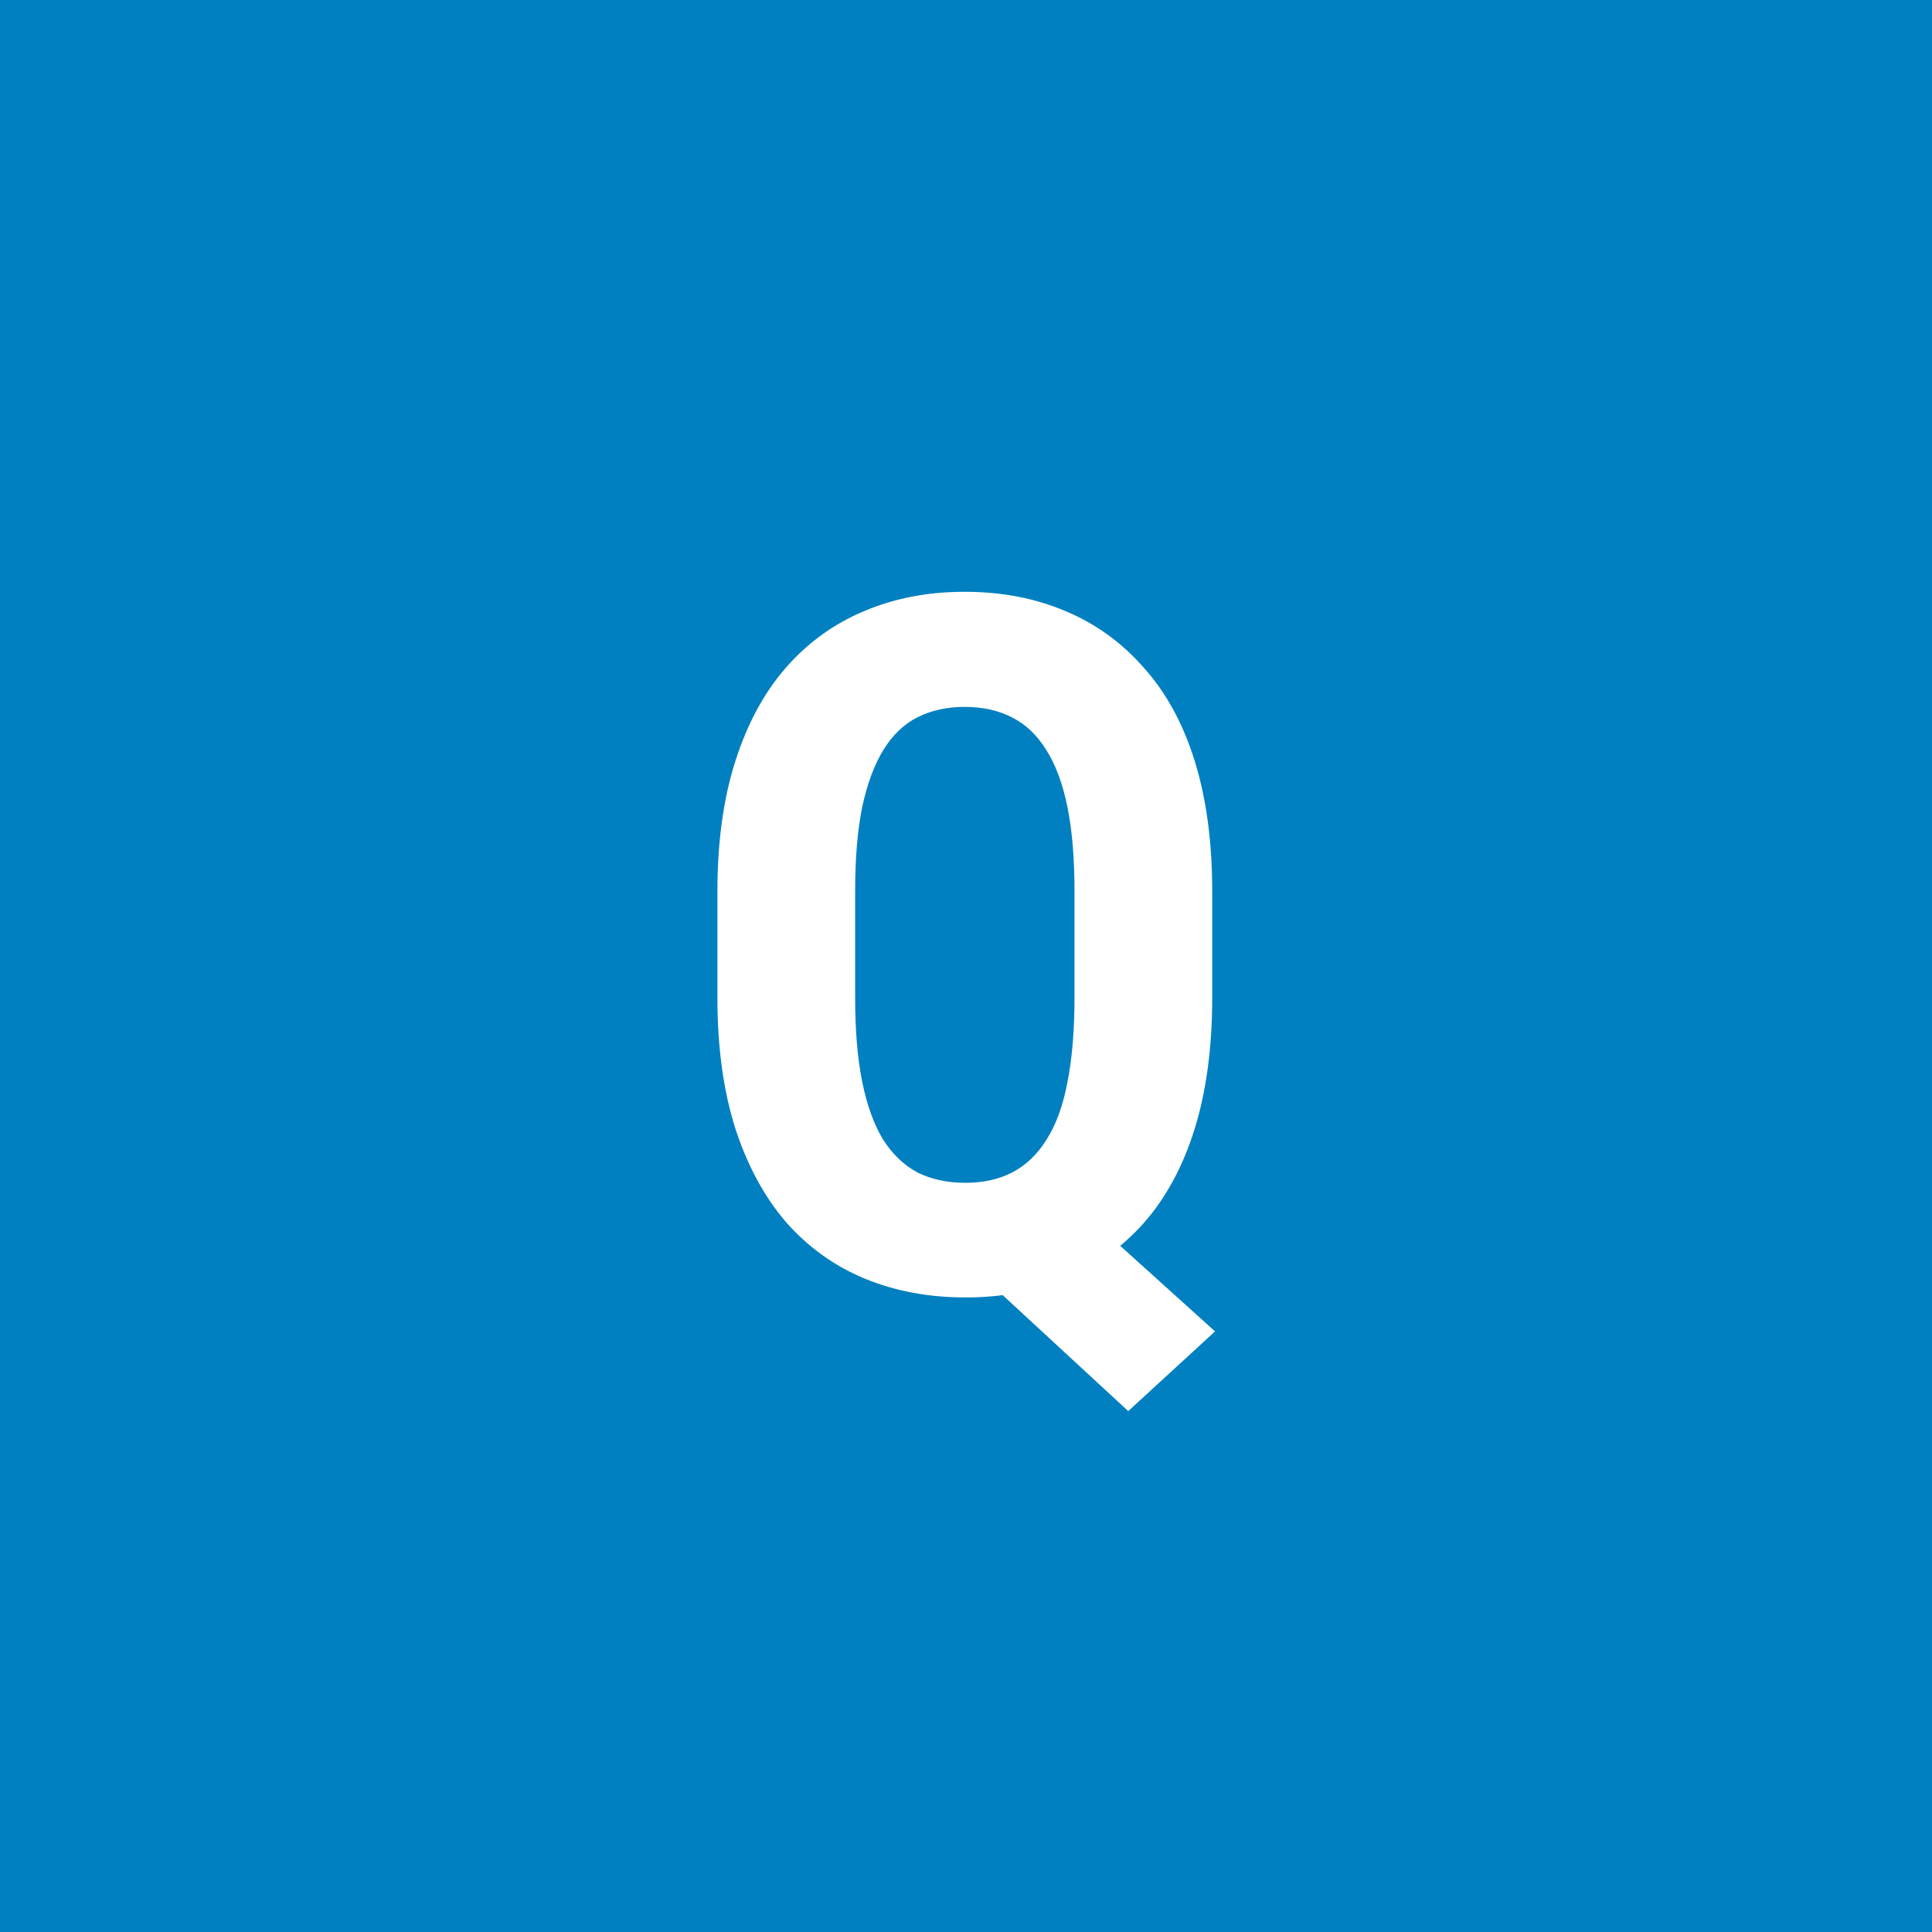 <svg width="96" height="96" viewBox="0 0 96 96" fill="none" xmlns="http://www.w3.org/2000/svg">
<rect x="0" y="0" width="96" height="96" fill="#333333" stroke="none"/>
<g clip-path="url(#clip0_1_1853)">
<path d="M96 0H0V96H96V0Z" fill="#0080C0"/>
<path d="M52.219 58.797L60.375 66.156L56.062 70.117L48.094 62.758L52.219 58.797ZM60.234 44.289V49.586C60.234 52.039 59.945 54.203 59.367 56.078C58.789 57.938 57.953 59.492 56.859 60.742C55.766 61.977 54.469 62.906 52.969 63.531C51.469 64.156 49.805 64.469 47.977 64.469C46.148 64.469 44.477 64.156 42.961 63.531C41.461 62.906 40.164 61.977 39.07 60.742C37.992 59.492 37.148 57.938 36.539 56.078C35.945 54.203 35.648 52.039 35.648 49.586V44.289C35.648 41.836 35.945 39.68 36.539 37.82C37.133 35.961 37.969 34.414 39.047 33.18C40.141 31.93 41.438 30.992 42.938 30.367C44.438 29.727 46.102 29.406 47.93 29.406C49.773 29.406 51.445 29.727 52.945 30.367C54.445 30.992 55.742 31.93 56.836 33.18C57.945 34.414 58.789 35.961 59.367 37.82C59.945 39.68 60.234 41.836 60.234 44.289ZM53.391 49.586V44.242C53.391 42.633 53.273 41.25 53.039 40.094C52.805 38.938 52.453 37.992 51.984 37.258C51.531 36.523 50.961 35.984 50.273 35.641C49.602 35.297 48.82 35.125 47.93 35.125C47.055 35.125 46.273 35.297 45.586 35.641C44.914 35.984 44.352 36.523 43.898 37.258C43.445 37.992 43.094 38.938 42.844 40.094C42.609 41.25 42.492 42.633 42.492 44.242V49.586C42.492 51.211 42.609 52.602 42.844 53.758C43.078 54.914 43.422 55.867 43.875 56.617C44.344 57.352 44.914 57.898 45.586 58.258C46.273 58.602 47.07 58.773 47.977 58.773C48.852 58.773 49.625 58.602 50.297 58.258C50.984 57.898 51.555 57.352 52.008 56.617C52.477 55.883 52.82 54.938 53.039 53.781C53.273 52.609 53.391 51.211 53.391 49.586Z" fill="white"/>
</g>
<defs>
<clipPath id="clip0_1_1853">
<rect width="96" height="96" fill="white"/>
</clipPath>
</defs>
</svg>
